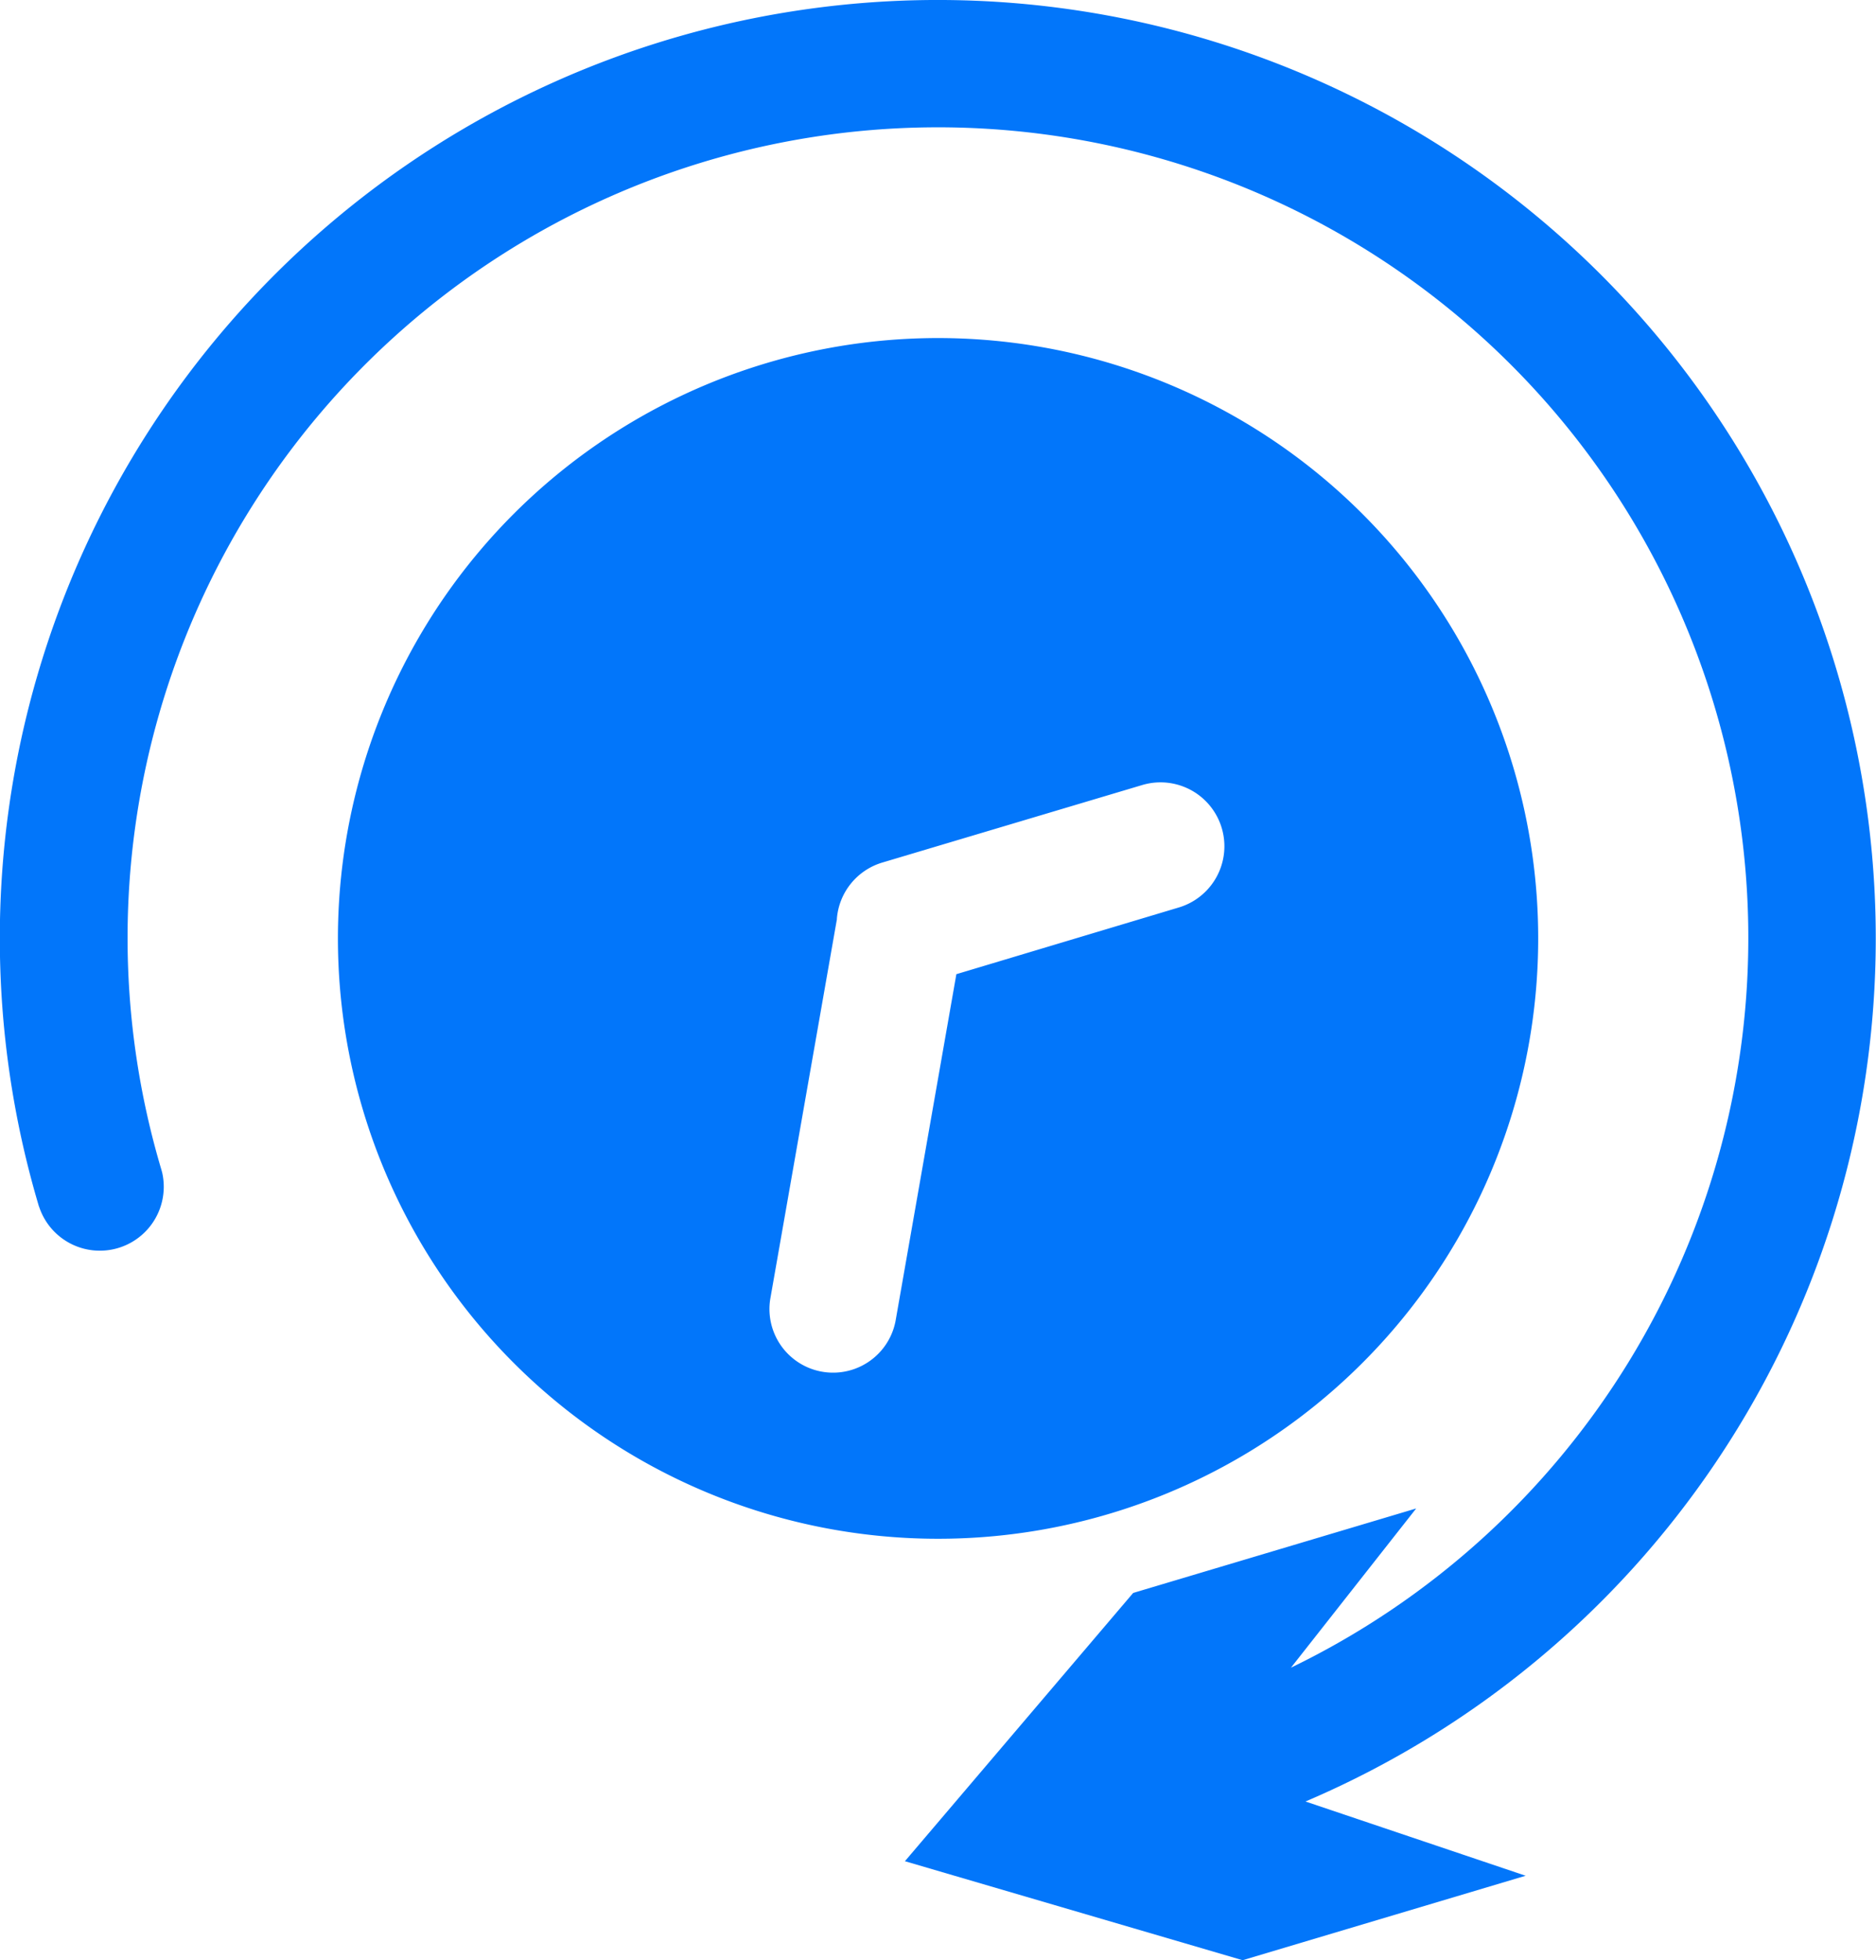 <svg xmlns="http://www.w3.org/2000/svg" width="30.081" height="31.419" viewBox="0 0 30.081 31.419">
  <g id="noun_Time_2951164" transform="translate(-44.213 -39.874)">
    <g id="Group_4" data-name="Group 4" transform="translate(44.213 39.874)">
      <path id="Path_7" data-name="Path 7" d="M80.468,52.165A9.623,9.623,0,1,1,68.5,45.693,9.623,9.623,0,0,1,80.468,52.165ZM56.831,59.213a1.025,1.025,0,0,0,1.975-.541l-.012-.045a12.994,12.994,0,1,1,18.111,7.978l2.008-2.552-4.538,1.354-3.66,4.3,5.415,1.587,4.538-1.354-3.53-1.19a15.04,15.04,0,1,0-20.308-9.536ZM69.624,54.6a1.024,1.024,0,0,1,.728-.9l4.169-1.243a1.024,1.024,0,1,1,.585,1.963L71.54,55.489l-.976,5.563a1.02,1.02,0,0,1-2.009-.352l1.07-6.095Z" transform="translate(-56.205 -39.874)" fill="#0276fa" fill-rule="evenodd"/>
    </g>
  </g>
</svg>
